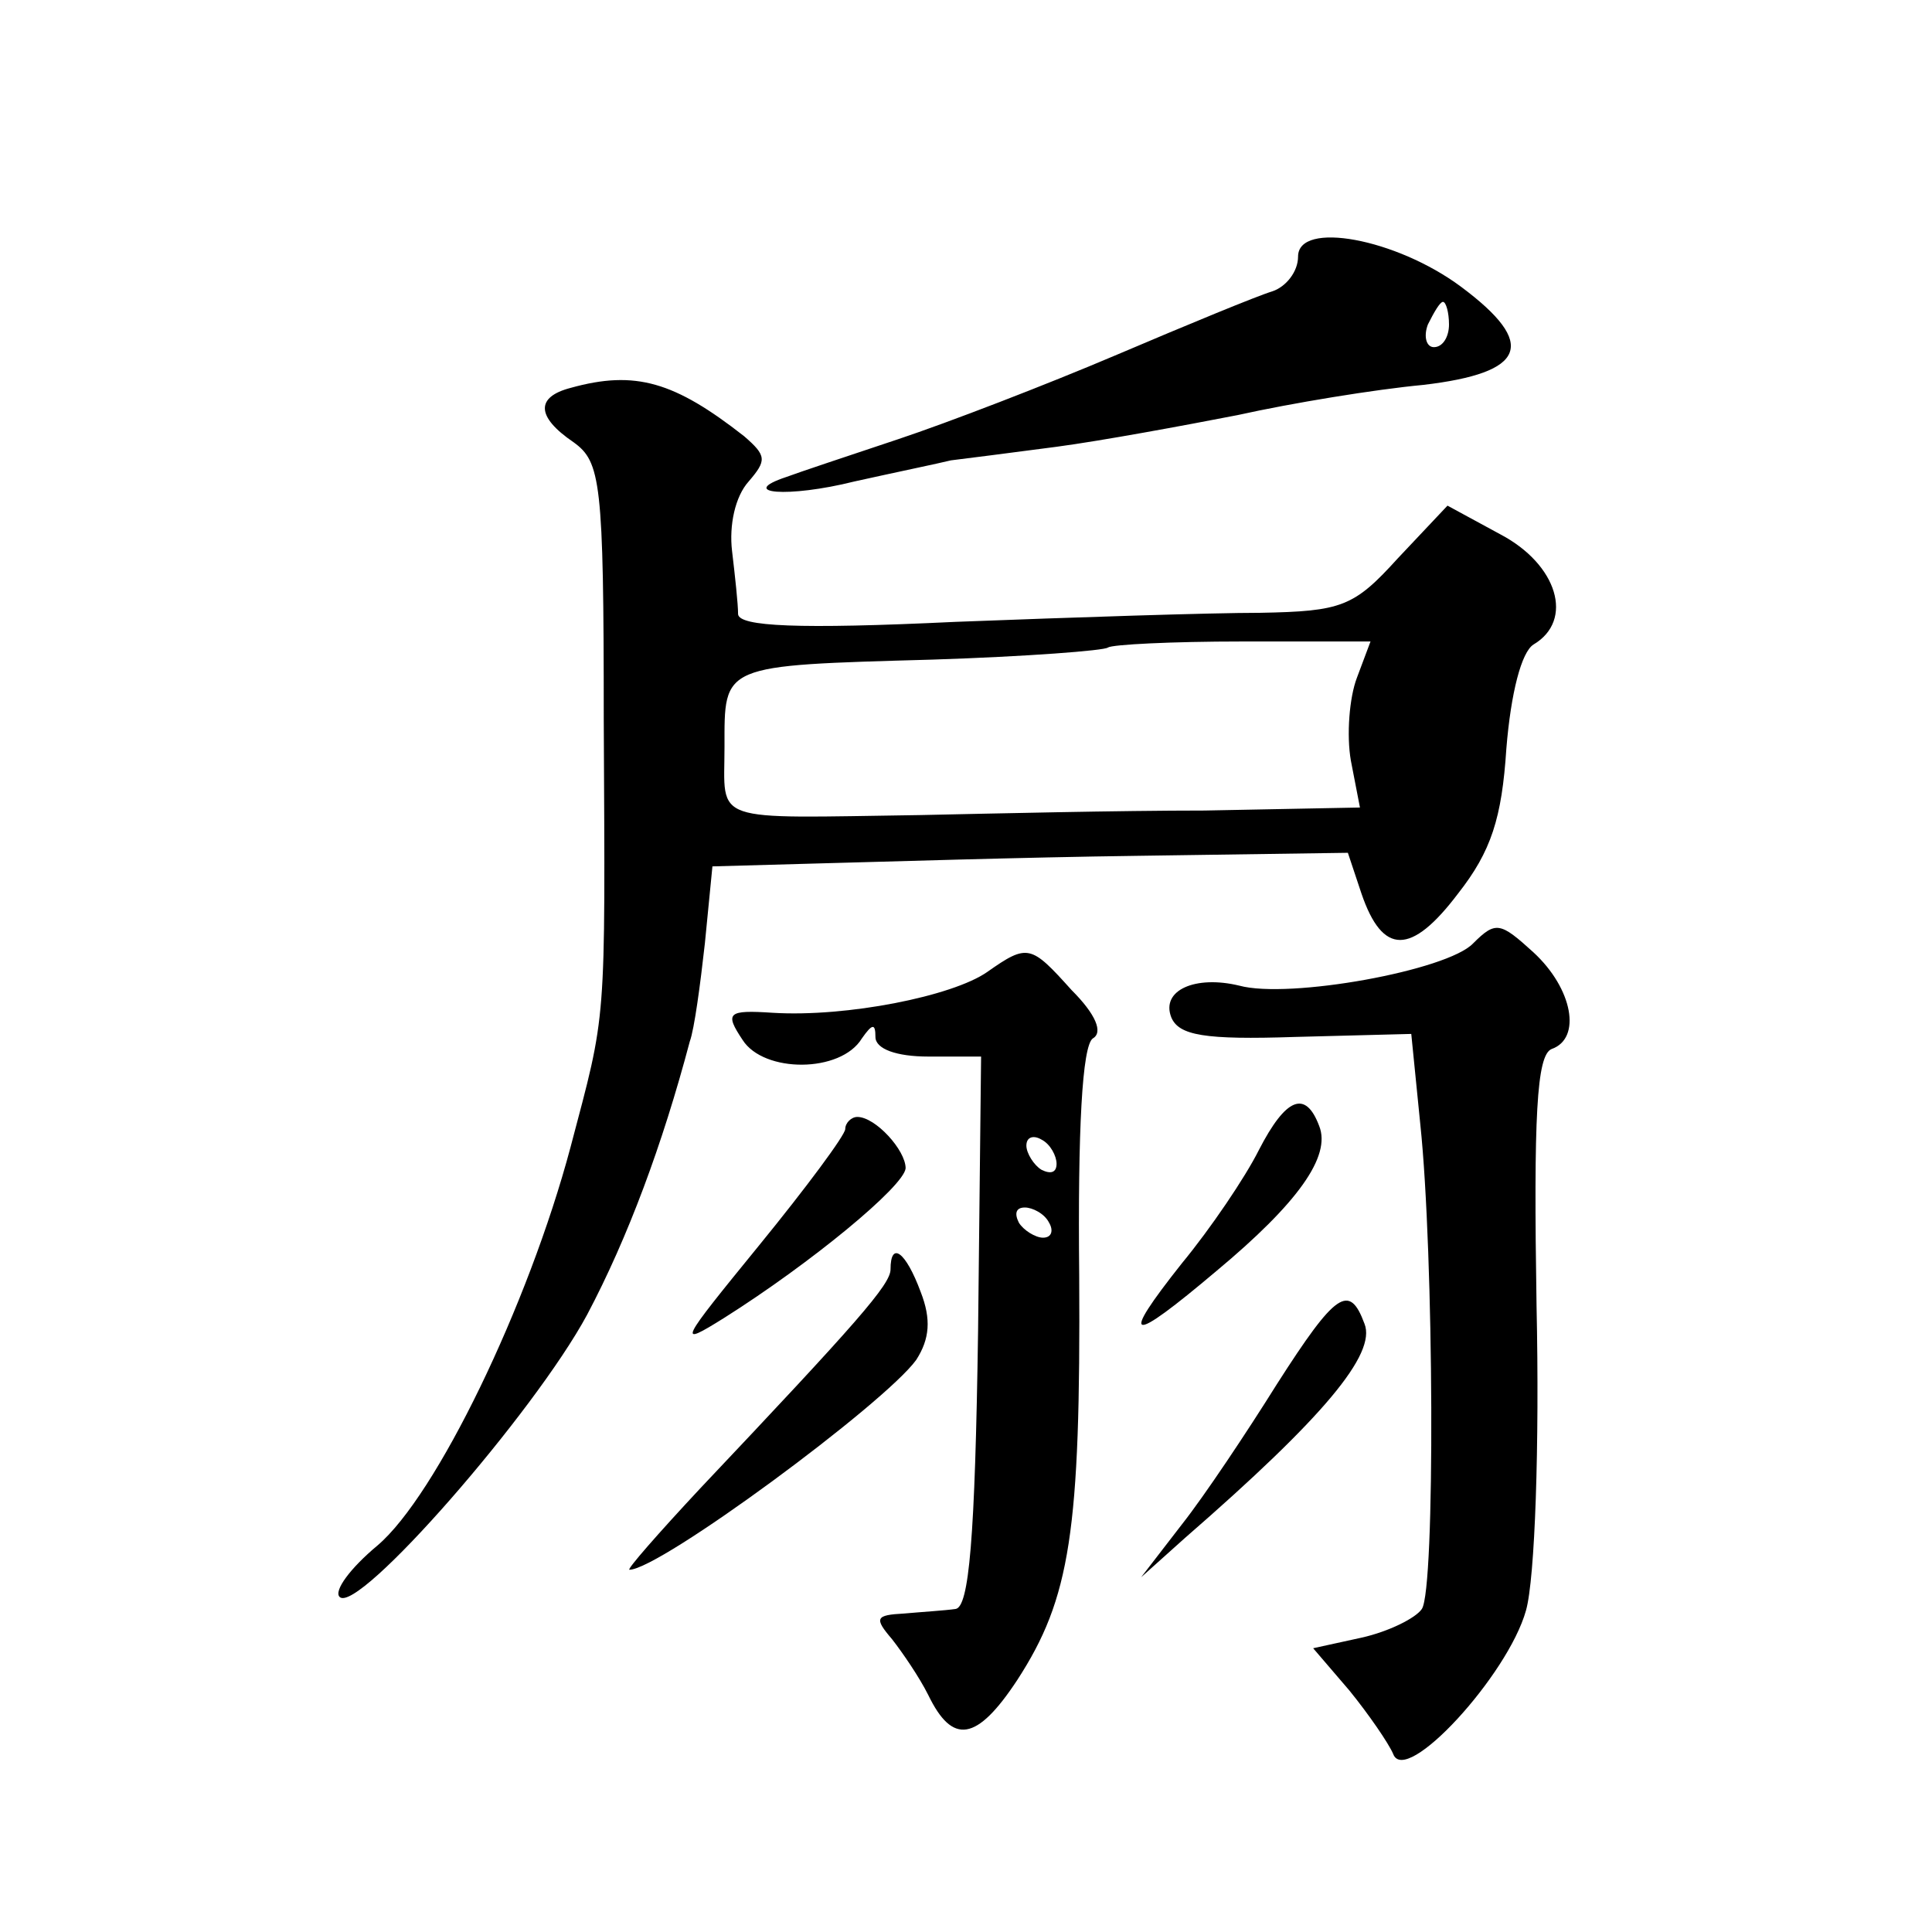 <?xml version="1.0" standalone="no"?>
<!DOCTYPE svg PUBLIC "-//W3C//DTD SVG 20010904//EN"
 "http://www.w3.org/TR/2001/REC-SVG-20010904/DTD/svg10.dtd">
<svg version="1.0" xmlns="http://www.w3.org/2000/svg"
 width="128pt" height="128pt" viewBox="0 0 128 128"
 preserveAspectRatio="xMidYMid meet">
<g transform="translate(0,128) scale(0.1,-0.1)"
fill="#0" stroke="none">
<path d="M860 1110 c0 -10 -8 -20 -17 -23 -10 -3 -56 -22 -103 -42 -47 -20 -112
-45 -145 -56 -33 -11 -66 -22 -74 -25 -33 -11 1 -14 45 -3 27 6 56 12 64 14 8 1
40 5 70 9 30 4 84 14 120 21 36 8 91 17 123 20 68 8 76 27 25 65 -43 32 -108 44
-108 20z m100 -45 c0 -8 -4 -15 -10 -15 -5 0 -7 7 -4 15 4 8 8 15 10 15 2 0 4 -7
4 -15z M378 1023 c-23 -6 -23 -19 2 -36 18 -13 20 -26 20 -183 1 -207 2 -193 -22
-284 -28 -105 -89 -231 -128 -264 -18 -15 -29 -30 -25 -34 12 -12 129 122 164 187
27 51 50 113 68 181 3 8 7 38 10 65 l5 51 72 2 c39 1 133 4 210 5 l139 2 9 -27
c14 -41 33 -41 64 0 22 28 29 50 32 96 3 37 10 64 18 69 27 16 16 53 -22 73 l-35
19 -33 -35 c-29 -32 -37 -35 -91 -36 -33 0 -124 -3 -202 -6 -105 -5 -143 -3 -144
5 0 7 -2 25 -4 42 -2 17 2 36 11 46 12 14 12 17 -3 30 -46 36 -72 44 -115 32z m521
-192 c-5 -13 -7 -38 -4 -55 l6 -31 -103 -2 c-57 0 -141 -2 -188 -3 -141 -2 -130
-6 -130 45 0 55 -3 54 138 58 62 2 114 6 116 8 3 2 42 4 89 4 l85 0 -9 -24z M976
655 c-17 -18 -122 -37 -155 -28 -29 7 -52 -3 -45 -21 5 -12 22 -15 82 -13 l77 2
6 -60 c9 -85 10 -308 1 -321 -4 -6 -22 -15 -40 -19 l-32 -7 24 -28 c13 -16 26 -35
29 -42 8 -22 76 52 88 95 6 21 9 110 7 202 -2 125 0 166 10 170 20 7 14 40 -12
64 -22 20 -25 21 -40 6z M654 636 c-23 -16 -93 -30 -142 -27 -30 2 -32 0 -20 -18
14 -22 65 -22 79 1 7 10 9 10 9 1 0 -8 14 -13 35 -13 l35 0 -2 -182 c-2 -138 -6
-183 -15 -184 -7 -1 -23 -2 -34 -3 -19 -1 -20 -3 -8 -17 7 -9 18 -25 24 -37 16
-33 32 -31 59 10 35 54 42 98 41 268 -1 97 2 152 9 157 7 4 2 16 -14 32 -27 30
-29 31 -56 12z m46 -127 c0 -6 -4 -7 -10 -4 -5 3 -10 11 -10 16 0 6 5 7 10 4 6
-3 10 -11 10 -16z m-5 -39 c3 -5 2 -10 -4 -10 -5 0 -13 5 -16 10 -3 6 -2 10 4 10
5 0 13 -4 16 -10z M834 518 c-9 -18 -32 -52 -51 -75 -42 -53 -35 -54 23 -5 54 45
76 76 68 96 -9 24 -22 19 -40 -16z M560 532 c0 -4 -26 -39 -57 -77 -53 -65 -55
-68 -23 -48 57 36 119 87 120 99 0 12 -20 34 -32 34 -4 0 -8 -4 -8 -8z M590 439
c0 -10 -22 -35 -126 -145 -28 -30 -49 -54 -47 -54 20 0 169 110 190 139 9 14 10
27 3 45 -10 27 -20 34 -20 15z M846 363 c-20 -32 -48 -74 -63 -93 l-27 -35 29 26
c92 80 127 122 119 142 -10 27 -19 21 -58 -40z"/>
</g>
</svg>
